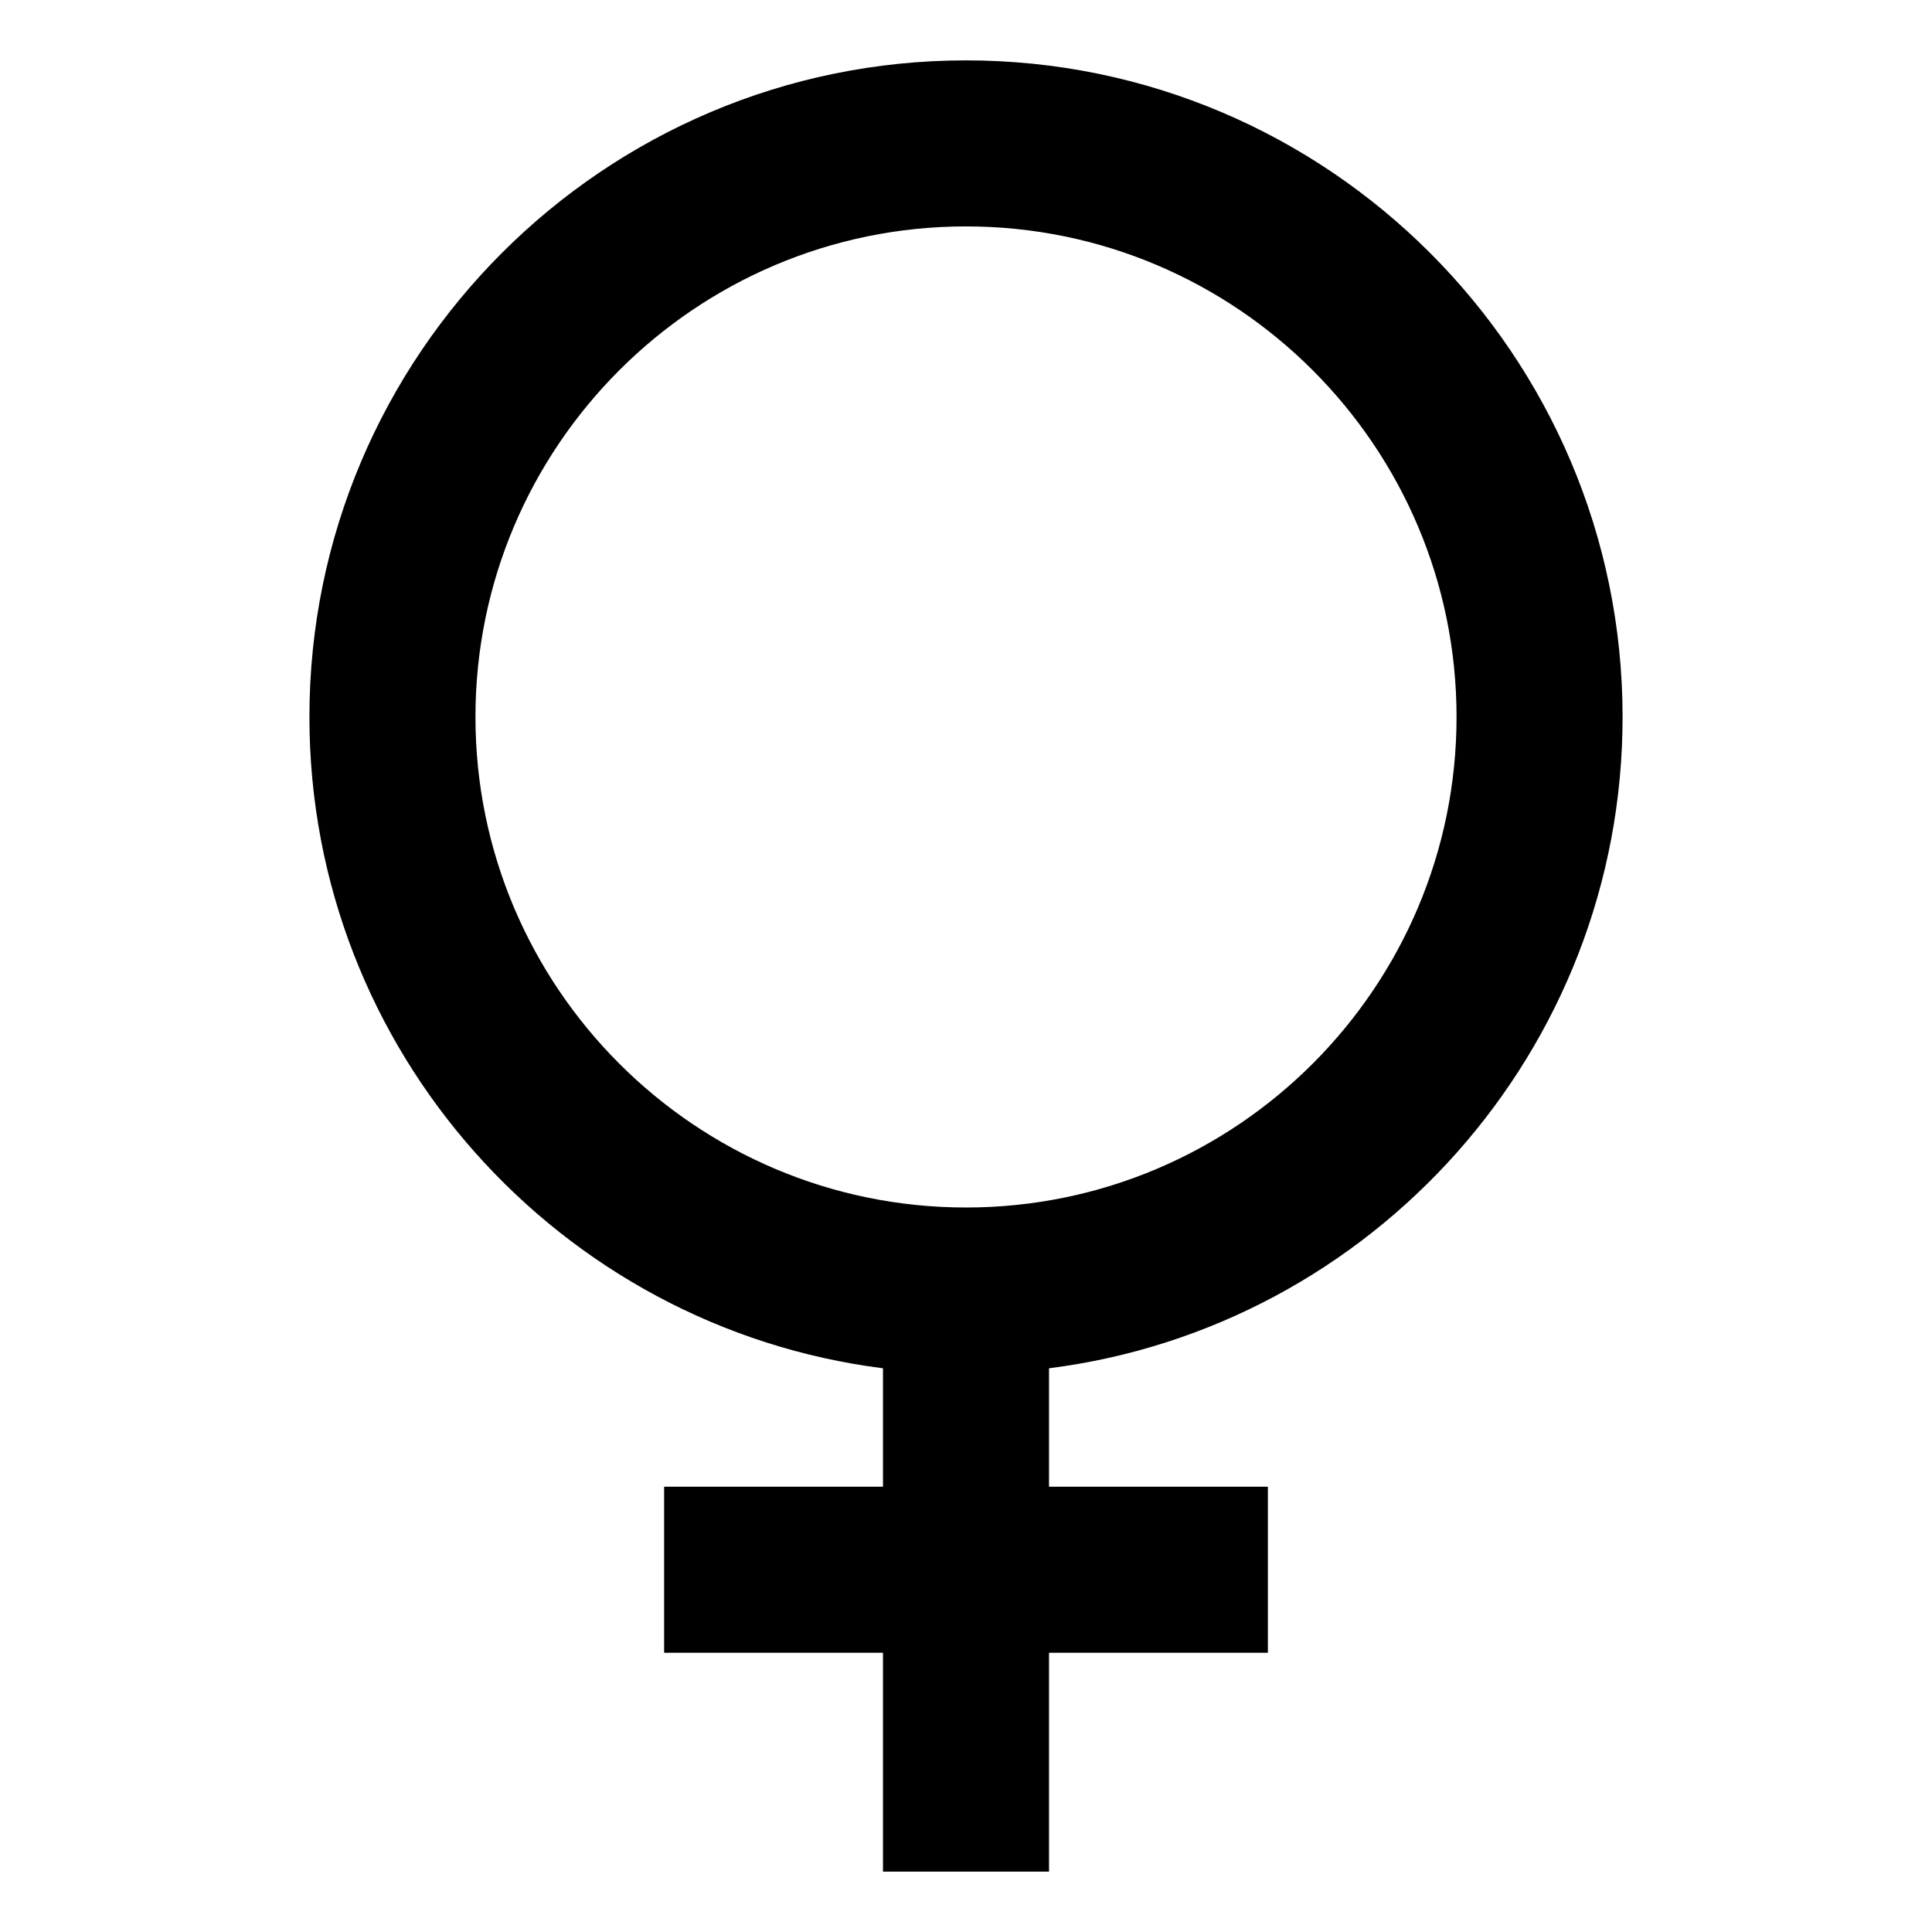 <?xml version="1.0" encoding="utf-8"?><!-- Uploaded to: SVG Repo, www.svgrepo.com, Generator: SVG Repo Mixer Tools -->
<svg fill="#000000" width="800px" height="800px" viewBox="0 0 512 512" xmlns="http://www.w3.org/2000/svg"><title>ionicons-v5-i</title><path d="M430,190c0-95.94-78.06-174-174-174S82,94.06,82,190c0,88.49,66.4,161.77,152,172.61V394H176v44h58v58h44V438h58V394H278V362.61C363.6,351.77,430,278.49,430,190Zm-304,0c0-71.68,58.32-130,130-130s130,58.32,130,130S327.68,320,256,320,126,261.68,126,190Z"/></svg>